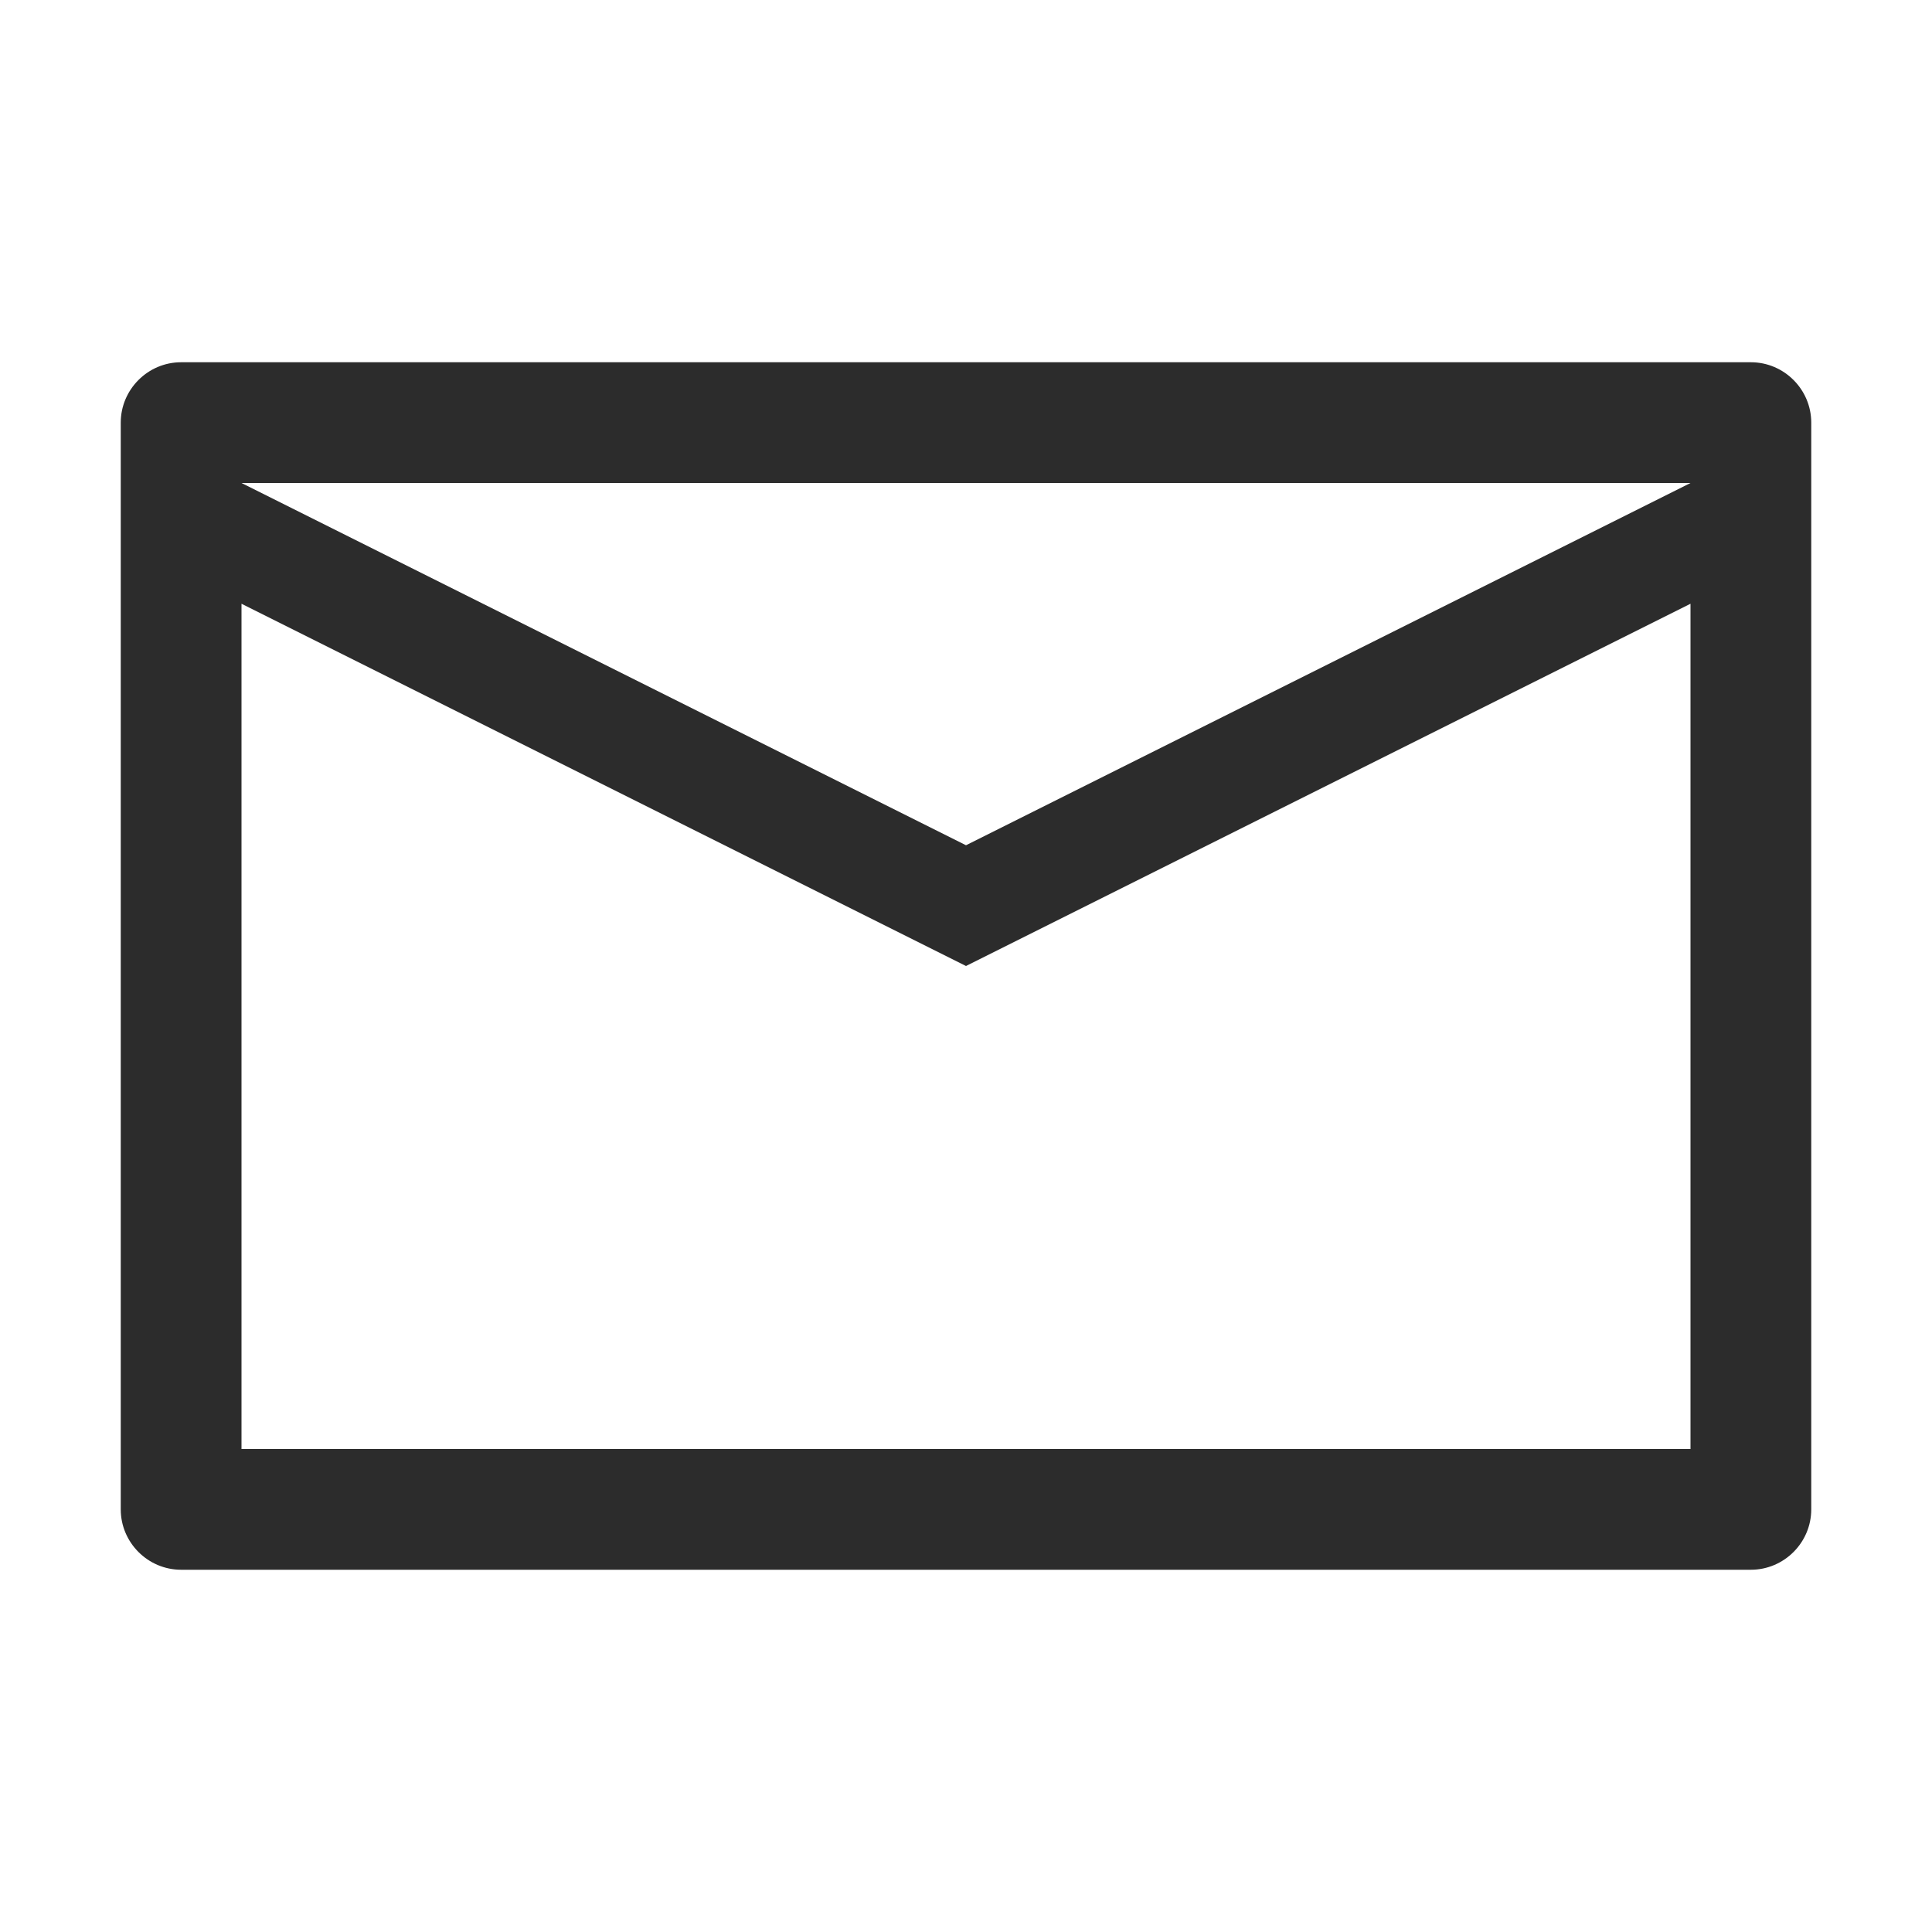 <svg t="1688307737916" class="icon" viewBox="0 0 1024 1024" version="1.1" xmlns="http://www.w3.org/2000/svg" p-id="9899" width="200" height="200"><path d="M928 192H96c-17.6 0-32 14.4-32 32v576c0 17.6 14.4 32 32 32h832c17.6 0 32-14.4 32-32V224c0-17.6-14.4-32-32-32z m-32 576H128V320l384 192 384-192v448zM512 448L128 256h768L512 448z" p-id="9900" fill="#2c2c2c"></path></svg>